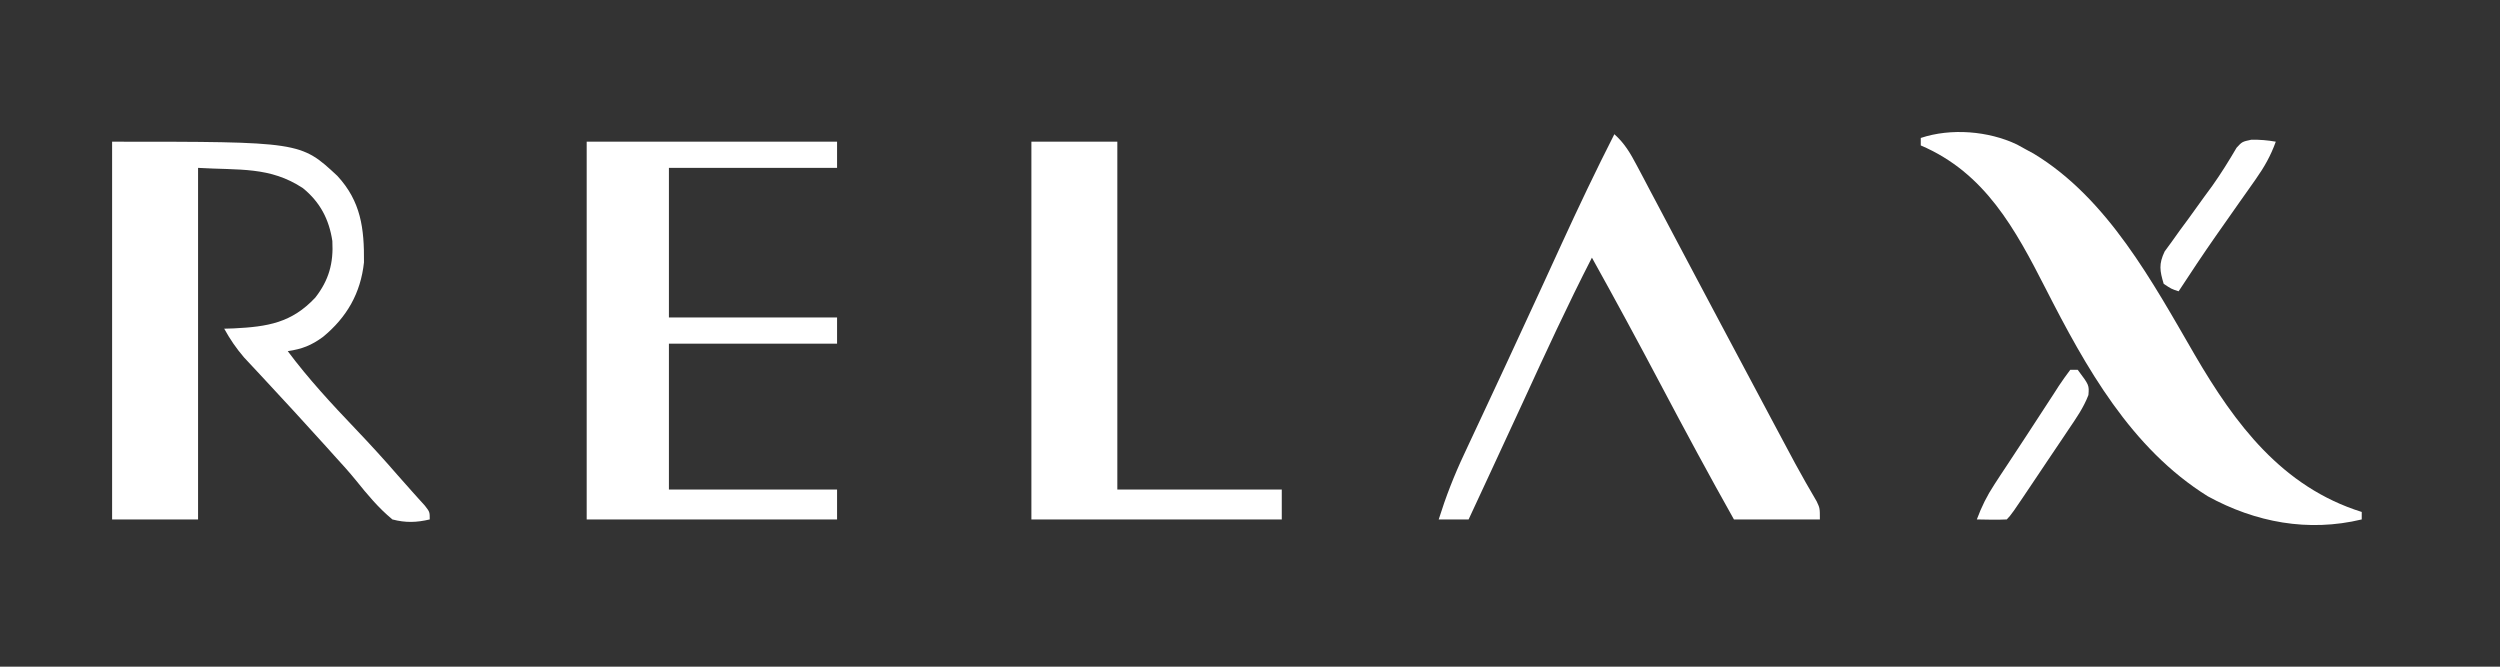 <svg width="120" height="32" viewBox="0 0 120 32" fill="none" xmlns="http://www.w3.org/2000/svg">
<rect x="0" y="0" width="120" height="32" fill="#333333" stroke="none"/>
<path d="M5.381 6.801C14.428 6.801 14.428 6.801 16.192 8.441C17.328 9.67 17.487 10.97 17.471 12.592C17.313 14.072 16.648 15.229 15.505 16.17C14.946 16.58 14.497 16.755 13.812 16.855C14.804 18.184 15.914 19.382 17.058 20.581C17.756 21.313 18.436 22.056 19.098 22.821C19.319 23.076 19.544 23.328 19.77 23.579C19.871 23.693 19.973 23.806 20.078 23.923C20.184 24.039 20.289 24.155 20.397 24.275C20.628 24.574 20.628 24.574 20.628 24.933C19.987 25.083 19.474 25.099 18.834 24.933C18.165 24.378 17.636 23.742 17.093 23.066C16.762 22.657 16.409 22.27 16.054 21.881C15.924 21.736 15.794 21.591 15.66 21.442C15.203 20.935 14.743 20.432 14.283 19.929C14.201 19.839 14.119 19.75 14.035 19.658C13.602 19.185 13.166 18.714 12.728 18.245C12.639 18.149 12.551 18.054 12.459 17.955C12.212 17.689 11.963 17.424 11.715 17.158C11.336 16.716 11.043 16.286 10.762 15.777C10.914 15.773 11.066 15.768 11.222 15.763C12.847 15.682 13.998 15.499 15.134 14.285C15.789 13.445 16.011 12.63 15.953 11.57C15.796 10.525 15.364 9.703 14.541 9.032C12.957 7.986 11.489 8.175 9.507 8.058C9.507 13.627 9.507 19.195 9.507 24.933C8.145 24.933 6.784 24.933 5.381 24.933C5.381 18.95 5.381 12.966 5.381 6.801Z" fill="white"/>
<path d="M28.161 6.801C32.127 6.801 36.093 6.801 40.179 6.801C40.179 7.216 40.179 7.631 40.179 8.058C37.516 8.058 34.852 8.058 32.108 8.058C32.108 10.428 32.108 12.797 32.108 15.239C34.771 15.239 37.435 15.239 40.179 15.239C40.179 15.653 40.179 16.068 40.179 16.495C37.516 16.495 34.852 16.495 32.108 16.495C32.108 18.806 32.108 21.116 32.108 23.497C34.771 23.497 37.435 23.497 40.179 23.497C40.179 23.971 40.179 24.445 40.179 24.933C36.214 24.933 32.248 24.933 28.161 24.933C28.161 18.95 28.161 12.966 28.161 6.801Z" fill="white"/>
<path d="M77.489 6.442C77.981 6.881 78.254 7.35 78.561 7.931C78.665 8.127 78.769 8.322 78.876 8.523C78.989 8.738 79.102 8.954 79.215 9.169C79.334 9.394 79.454 9.618 79.573 9.843C79.826 10.319 80.078 10.796 80.329 11.273C80.711 11.996 81.095 12.719 81.478 13.441C81.573 13.619 81.573 13.619 81.669 13.8C81.796 14.04 81.924 14.28 82.051 14.52C82.242 14.88 82.434 15.241 82.625 15.601C83.438 17.135 84.254 18.667 85.073 20.198C85.241 20.512 85.409 20.827 85.577 21.142C85.68 21.334 85.783 21.525 85.888 21.723C86.033 21.993 86.033 21.993 86.18 22.269C86.51 22.875 86.852 23.473 87.201 24.067C87.354 24.394 87.354 24.394 87.354 24.933C85.993 24.933 84.631 24.933 83.229 24.933C82.028 22.797 80.868 20.642 79.723 18.476C78.64 16.428 77.538 14.391 76.412 12.367C75.25 14.633 74.185 16.941 73.124 19.256C72.594 20.41 72.059 21.56 71.525 22.711C71.421 22.935 71.317 23.159 71.213 23.383C70.973 23.899 70.733 24.416 70.493 24.933C70.02 24.933 69.546 24.933 69.058 24.933C69.397 23.849 69.797 22.822 70.281 21.795C70.347 21.653 70.413 21.511 70.481 21.365C70.698 20.901 70.915 20.437 71.132 19.974C71.284 19.648 71.436 19.323 71.588 18.997C71.823 18.493 72.058 17.989 72.293 17.485C72.834 16.326 73.37 15.166 73.903 14.004C73.975 13.847 74.047 13.691 74.122 13.529C74.399 12.925 74.676 12.322 74.953 11.717C75.766 9.942 76.603 8.183 77.489 6.442Z" fill="white"/>
<path d="M96.816 6.937C96.949 7.011 97.082 7.085 97.22 7.16C97.349 7.23 97.479 7.3 97.612 7.372C101.171 9.522 103.33 13.554 105.352 17.038C107.292 20.361 109.533 23.371 113.363 24.574C113.363 24.692 113.363 24.811 113.363 24.933C110.793 25.551 108.265 25.076 105.975 23.822C102.285 21.525 100.12 17.63 98.195 13.859C96.73 10.992 95.284 8.298 92.197 6.981C92.197 6.862 92.197 6.744 92.197 6.622C93.645 6.139 95.449 6.285 96.816 6.937Z" fill="white"/>
<path d="M49.507 6.801C50.868 6.801 52.23 6.801 53.632 6.801C53.632 12.311 53.632 17.82 53.632 23.497C56.237 23.497 58.841 23.497 61.525 23.497C61.525 23.971 61.525 24.445 61.525 24.933C57.559 24.933 53.593 24.933 49.507 24.933C49.507 18.95 49.507 12.966 49.507 6.801Z" fill="white"/>
<path d="M108.065 6.706C108.47 6.701 108.84 6.73 109.238 6.801C108.993 7.481 108.683 8.025 108.267 8.614C108.145 8.787 108.024 8.959 107.899 9.137C107.771 9.318 107.643 9.499 107.511 9.685C107.251 10.056 106.991 10.426 106.731 10.797C106.606 10.975 106.481 11.152 106.353 11.335C105.744 12.207 105.156 13.092 104.574 13.982C104.226 13.87 104.226 13.87 103.857 13.623C103.667 12.992 103.617 12.672 103.903 12.07C104.017 11.913 104.132 11.756 104.25 11.595C104.375 11.419 104.5 11.243 104.629 11.063C104.763 10.882 104.896 10.701 105.034 10.515C105.292 10.157 105.55 9.799 105.808 9.44C105.934 9.268 106.06 9.097 106.19 8.92C106.61 8.328 106.989 7.717 107.356 7.091C107.623 6.801 107.623 6.801 108.065 6.706Z" fill="white"/>
<path d="M99.372 17.752C99.491 17.752 99.609 17.752 99.731 17.752C100.282 18.488 100.282 18.488 100.244 18.962C100.014 19.566 99.654 20.078 99.294 20.61C99.215 20.728 99.136 20.846 99.055 20.968C98.803 21.344 98.549 21.719 98.296 22.094C98.125 22.349 97.955 22.604 97.784 22.858C96.537 24.718 96.537 24.718 96.323 24.933C95.844 24.958 95.368 24.94 94.888 24.933C95.114 24.325 95.373 23.798 95.729 23.257C95.824 23.111 95.919 22.966 96.016 22.816C96.118 22.663 96.219 22.51 96.323 22.352C96.426 22.195 96.53 22.037 96.637 21.875C96.848 21.553 97.06 21.232 97.272 20.91C97.556 20.478 97.838 20.045 98.119 19.61C98.279 19.365 98.439 19.119 98.599 18.874C98.672 18.76 98.746 18.645 98.821 18.527C98.995 18.262 99.183 18.006 99.372 17.752Z" fill="white"/>
</svg>
